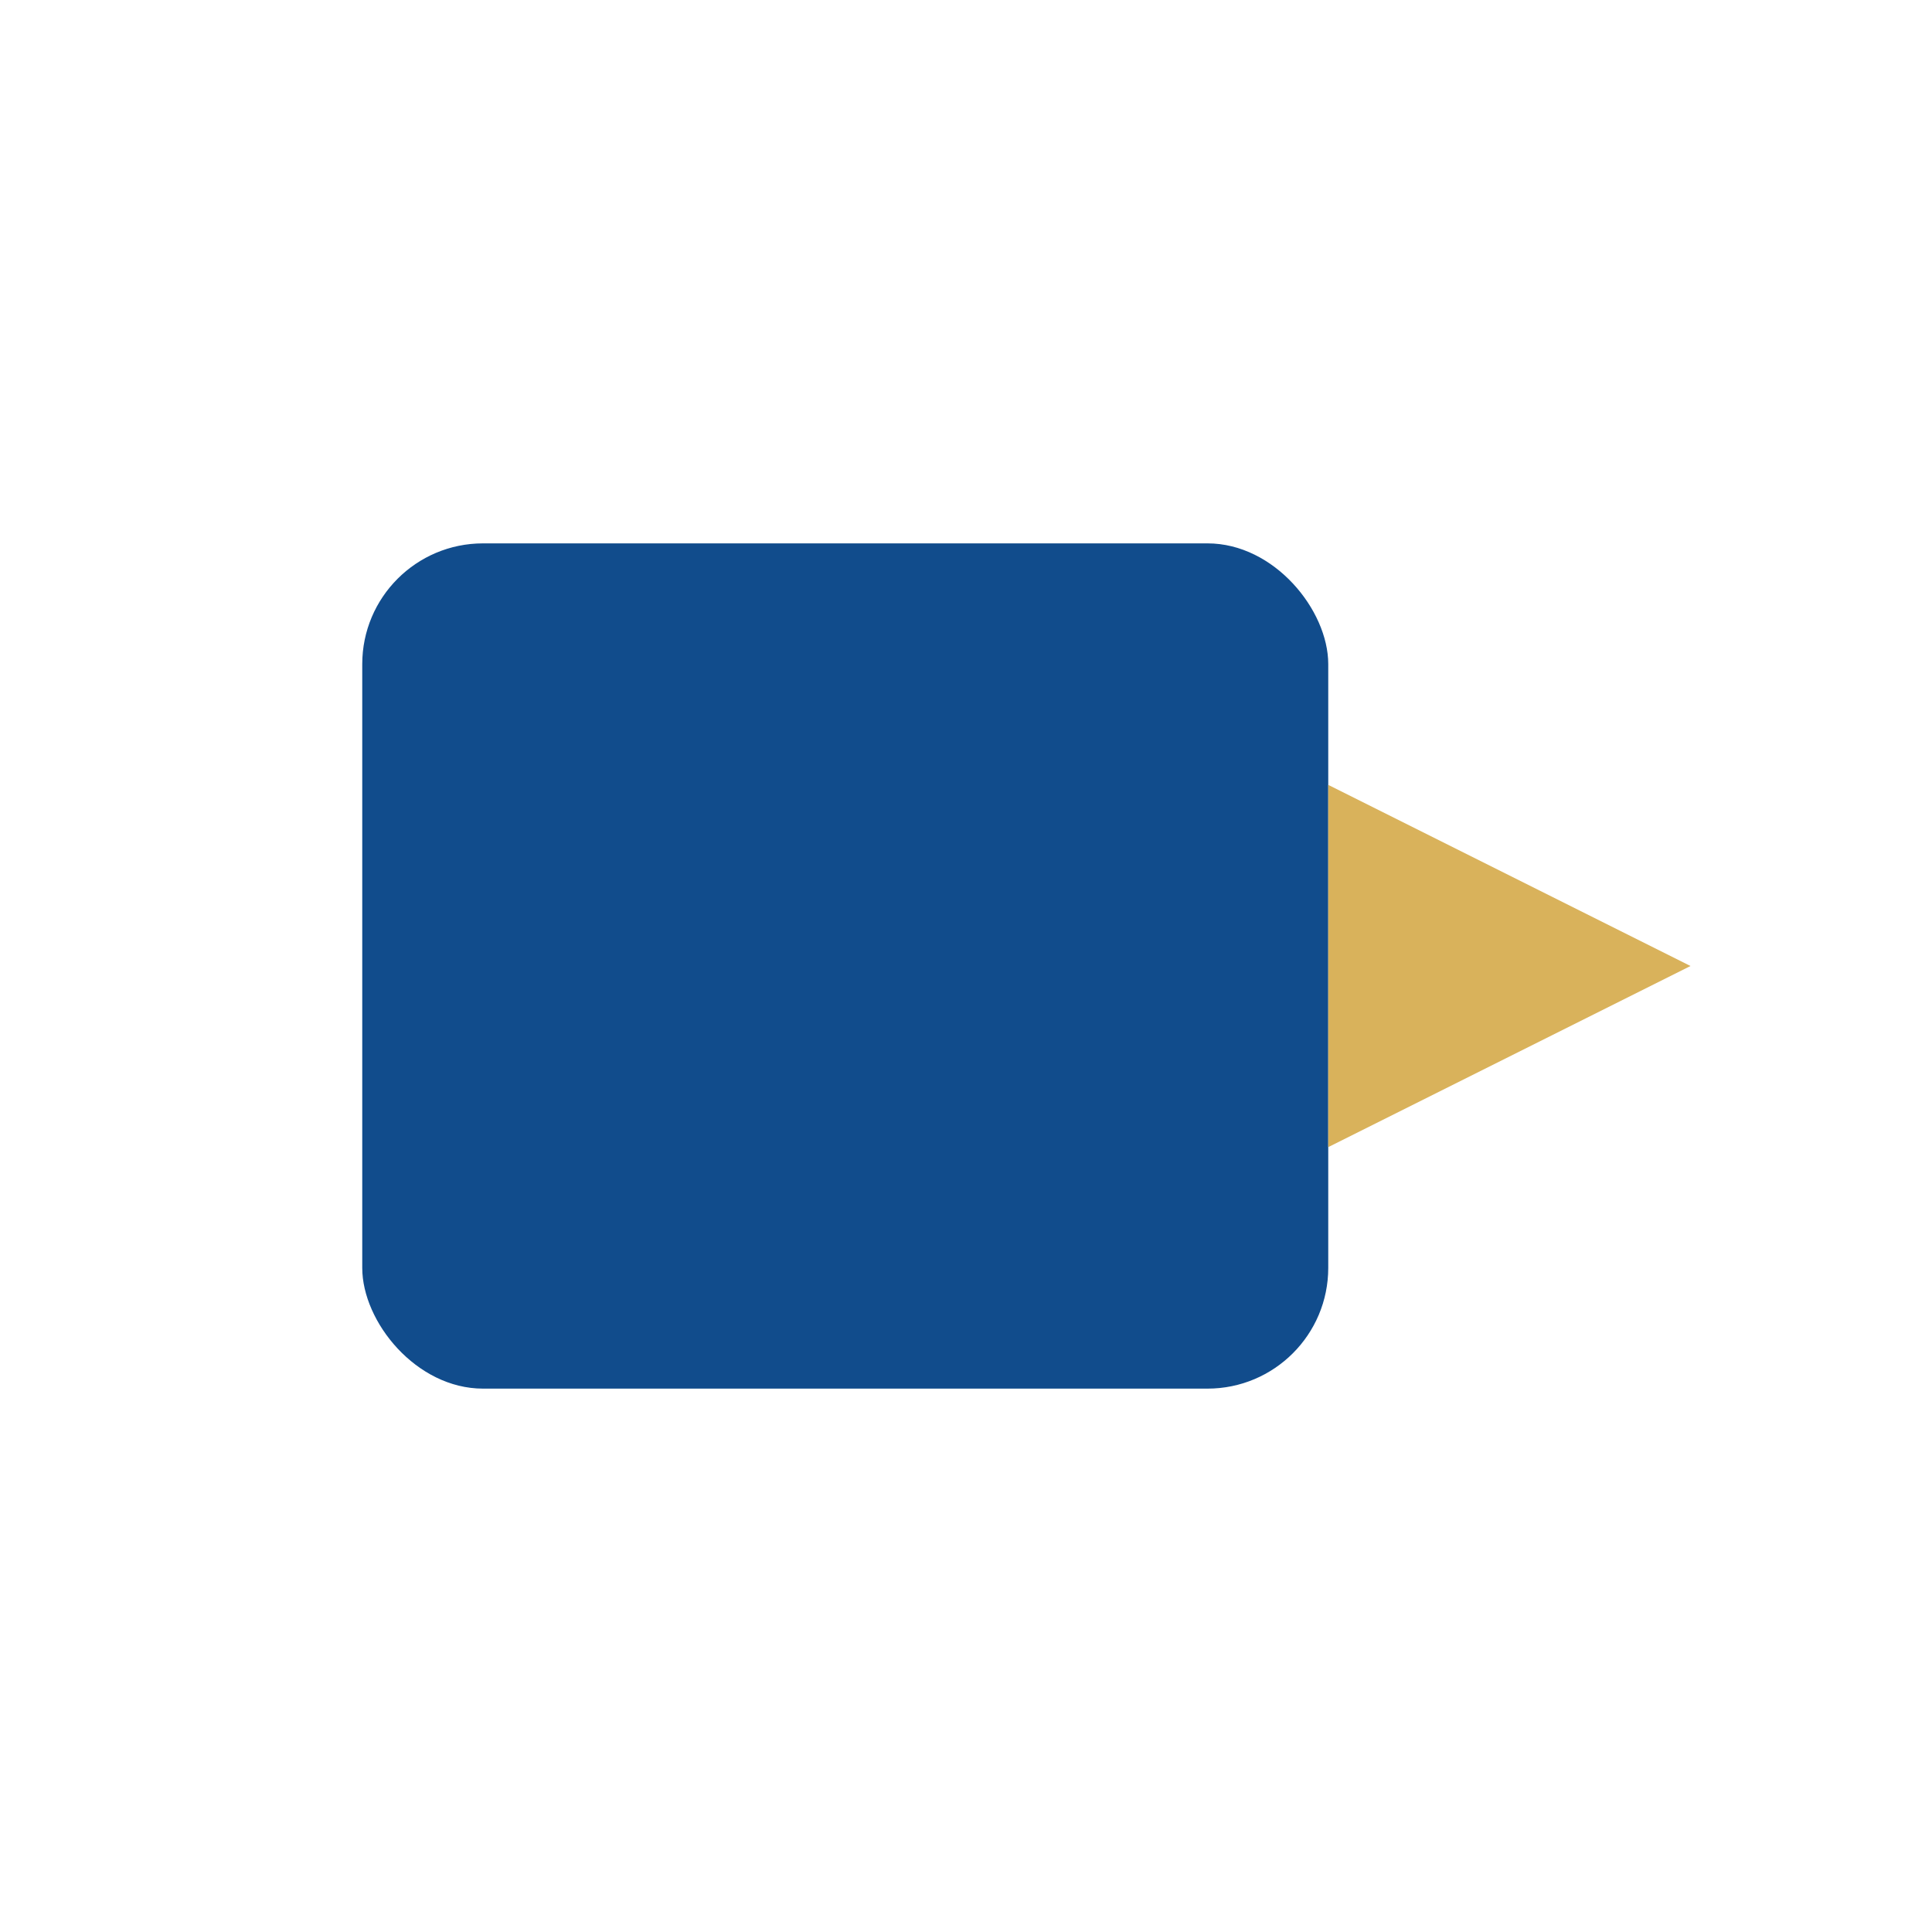 <?xml version="1.0" encoding="UTF-8"?>
<svg xmlns="http://www.w3.org/2000/svg" width="32" height="32" viewBox="0 0 32 32"><rect x="6" y="9" width="16" height="14" rx="2" fill="#114C8C"/><polygon points="22,13 28,16 22,19" fill="#D9B25B"/></svg>